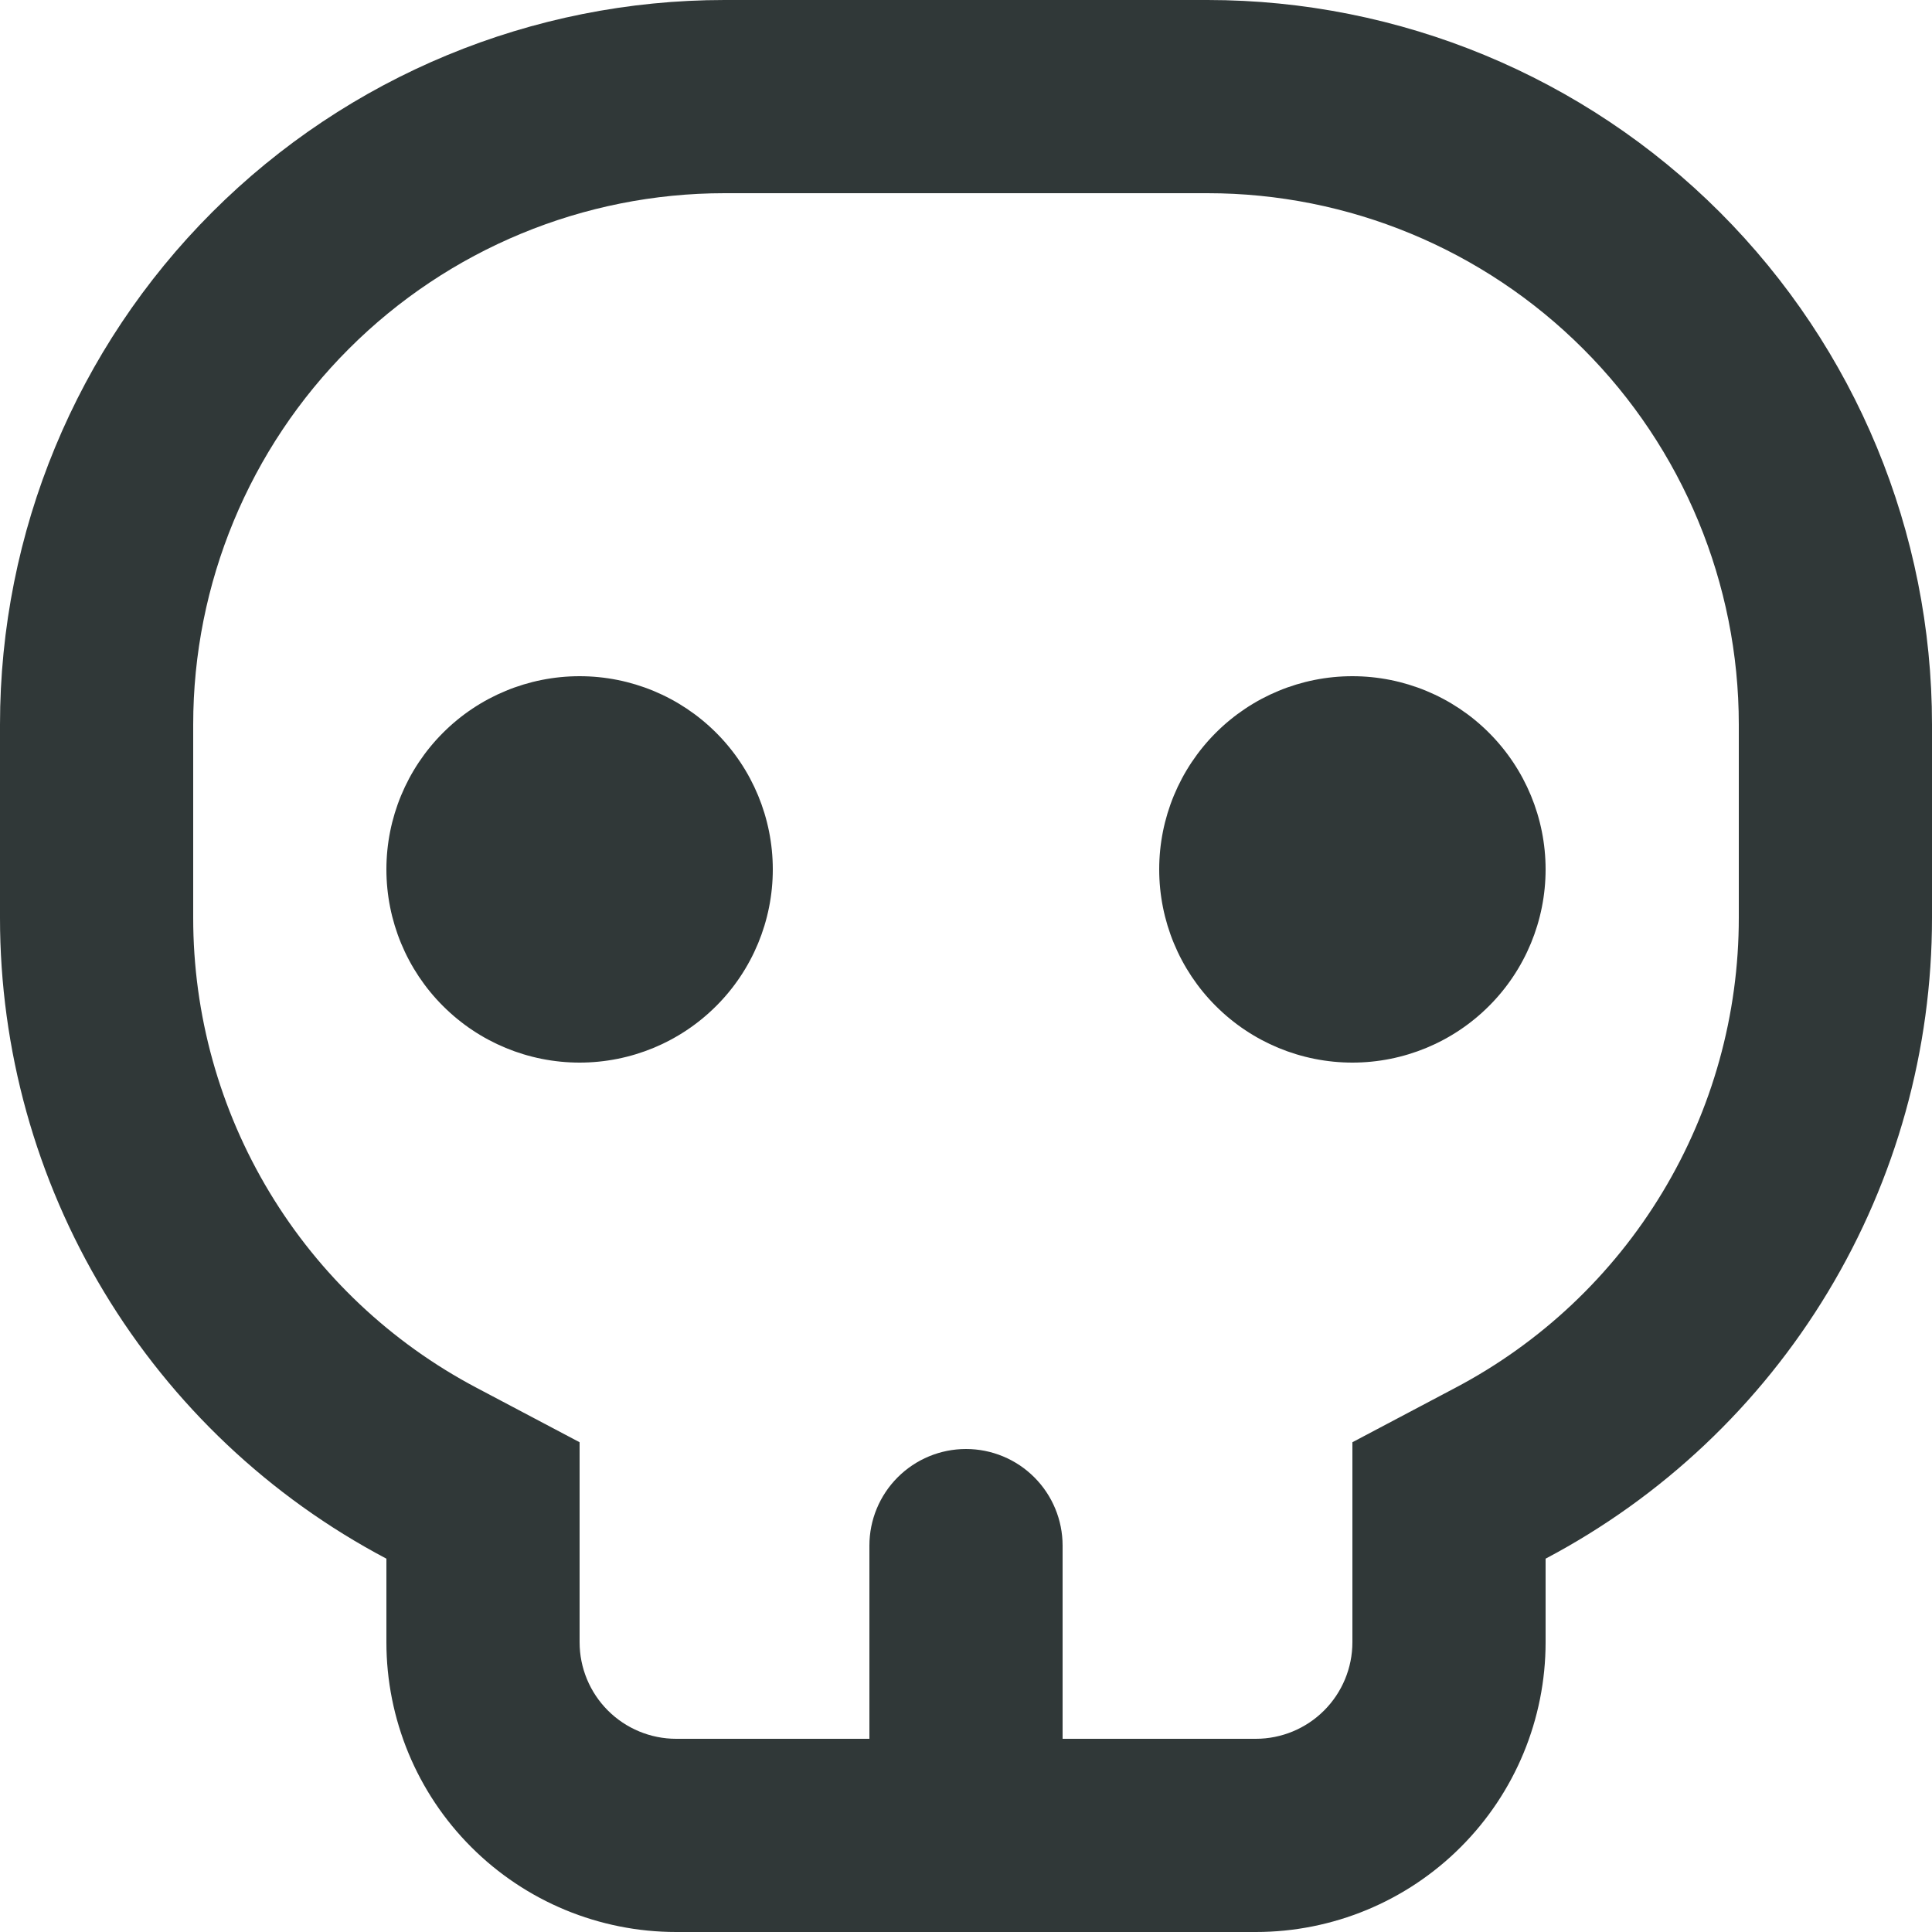 <svg width="34" height="34" viewBox="0 0 34 34" fill="none" xmlns="http://www.w3.org/2000/svg">
<path d="M18.7 30.6H22.1C22.551 30.6 22.983 30.421 23.302 30.102C23.621 29.783 23.8 29.351 23.8 28.9V25.381L25.61 24.424C27.117 23.63 28.378 22.44 29.257 20.982C30.137 19.523 30.601 17.853 30.6 16.15V12.75C30.6 10.27 29.615 7.892 27.861 6.139C26.108 4.385 23.73 3.4 21.25 3.4H12.75C10.27 3.4 7.892 4.385 6.139 6.139C4.385 7.892 3.4 10.27 3.4 12.75V16.15C3.399 17.853 3.863 19.523 4.743 20.982C5.622 22.44 6.883 23.63 8.389 24.424L10.2 25.381V28.9C10.2 29.351 10.379 29.783 10.698 30.102C11.017 30.421 11.449 30.6 11.9 30.6H15.3V27.2C15.3 26.749 15.479 26.317 15.798 25.998C16.117 25.679 16.549 25.5 17 25.5C17.451 25.5 17.883 25.679 18.202 25.998C18.521 26.317 18.7 26.749 18.7 27.2V30.6ZM27.2 28.9C27.2 30.253 26.663 31.55 25.706 32.506C24.75 33.463 23.453 34 22.1 34H11.9C10.547 34 9.25 33.463 8.294 32.506C7.337 31.55 6.8 30.253 6.8 28.9V27.43C4.747 26.346 3.029 24.724 1.831 22.736C0.632 20.748 -0.001 18.471 6.27922e-07 16.15V12.75C6.27922e-07 9.368 1.343 6.125 3.734 3.734C6.125 1.343 9.368 0 12.75 0L21.25 0C24.631 0 27.875 1.343 30.266 3.734C32.657 6.125 34 9.368 34 12.75V16.15C34.001 18.471 33.368 20.748 32.169 22.736C30.971 24.724 29.253 26.346 27.2 27.43V28.9ZM10.2 18.7C9.298 18.7 8.433 18.342 7.796 17.704C7.158 17.067 6.8 16.202 6.8 15.3C6.8 14.398 7.158 13.534 7.796 12.896C8.433 12.258 9.298 11.9 10.2 11.9C11.102 11.9 11.966 12.258 12.604 12.896C13.242 13.534 13.6 14.398 13.6 15.3C13.6 16.202 13.242 17.067 12.604 17.704C11.966 18.342 11.102 18.7 10.2 18.7ZM23.8 18.7C22.898 18.7 22.034 18.342 21.396 17.704C20.758 17.067 20.4 16.202 20.4 15.3C20.4 14.398 20.758 13.534 21.396 12.896C22.034 12.258 22.898 11.9 23.8 11.9C24.702 11.9 25.567 12.258 26.204 12.896C26.842 13.534 27.2 14.398 27.2 15.3C27.2 16.202 26.842 17.067 26.204 17.704C25.567 18.342 24.702 18.7 23.8 18.7Z" fill="#303838"/>
</svg>
